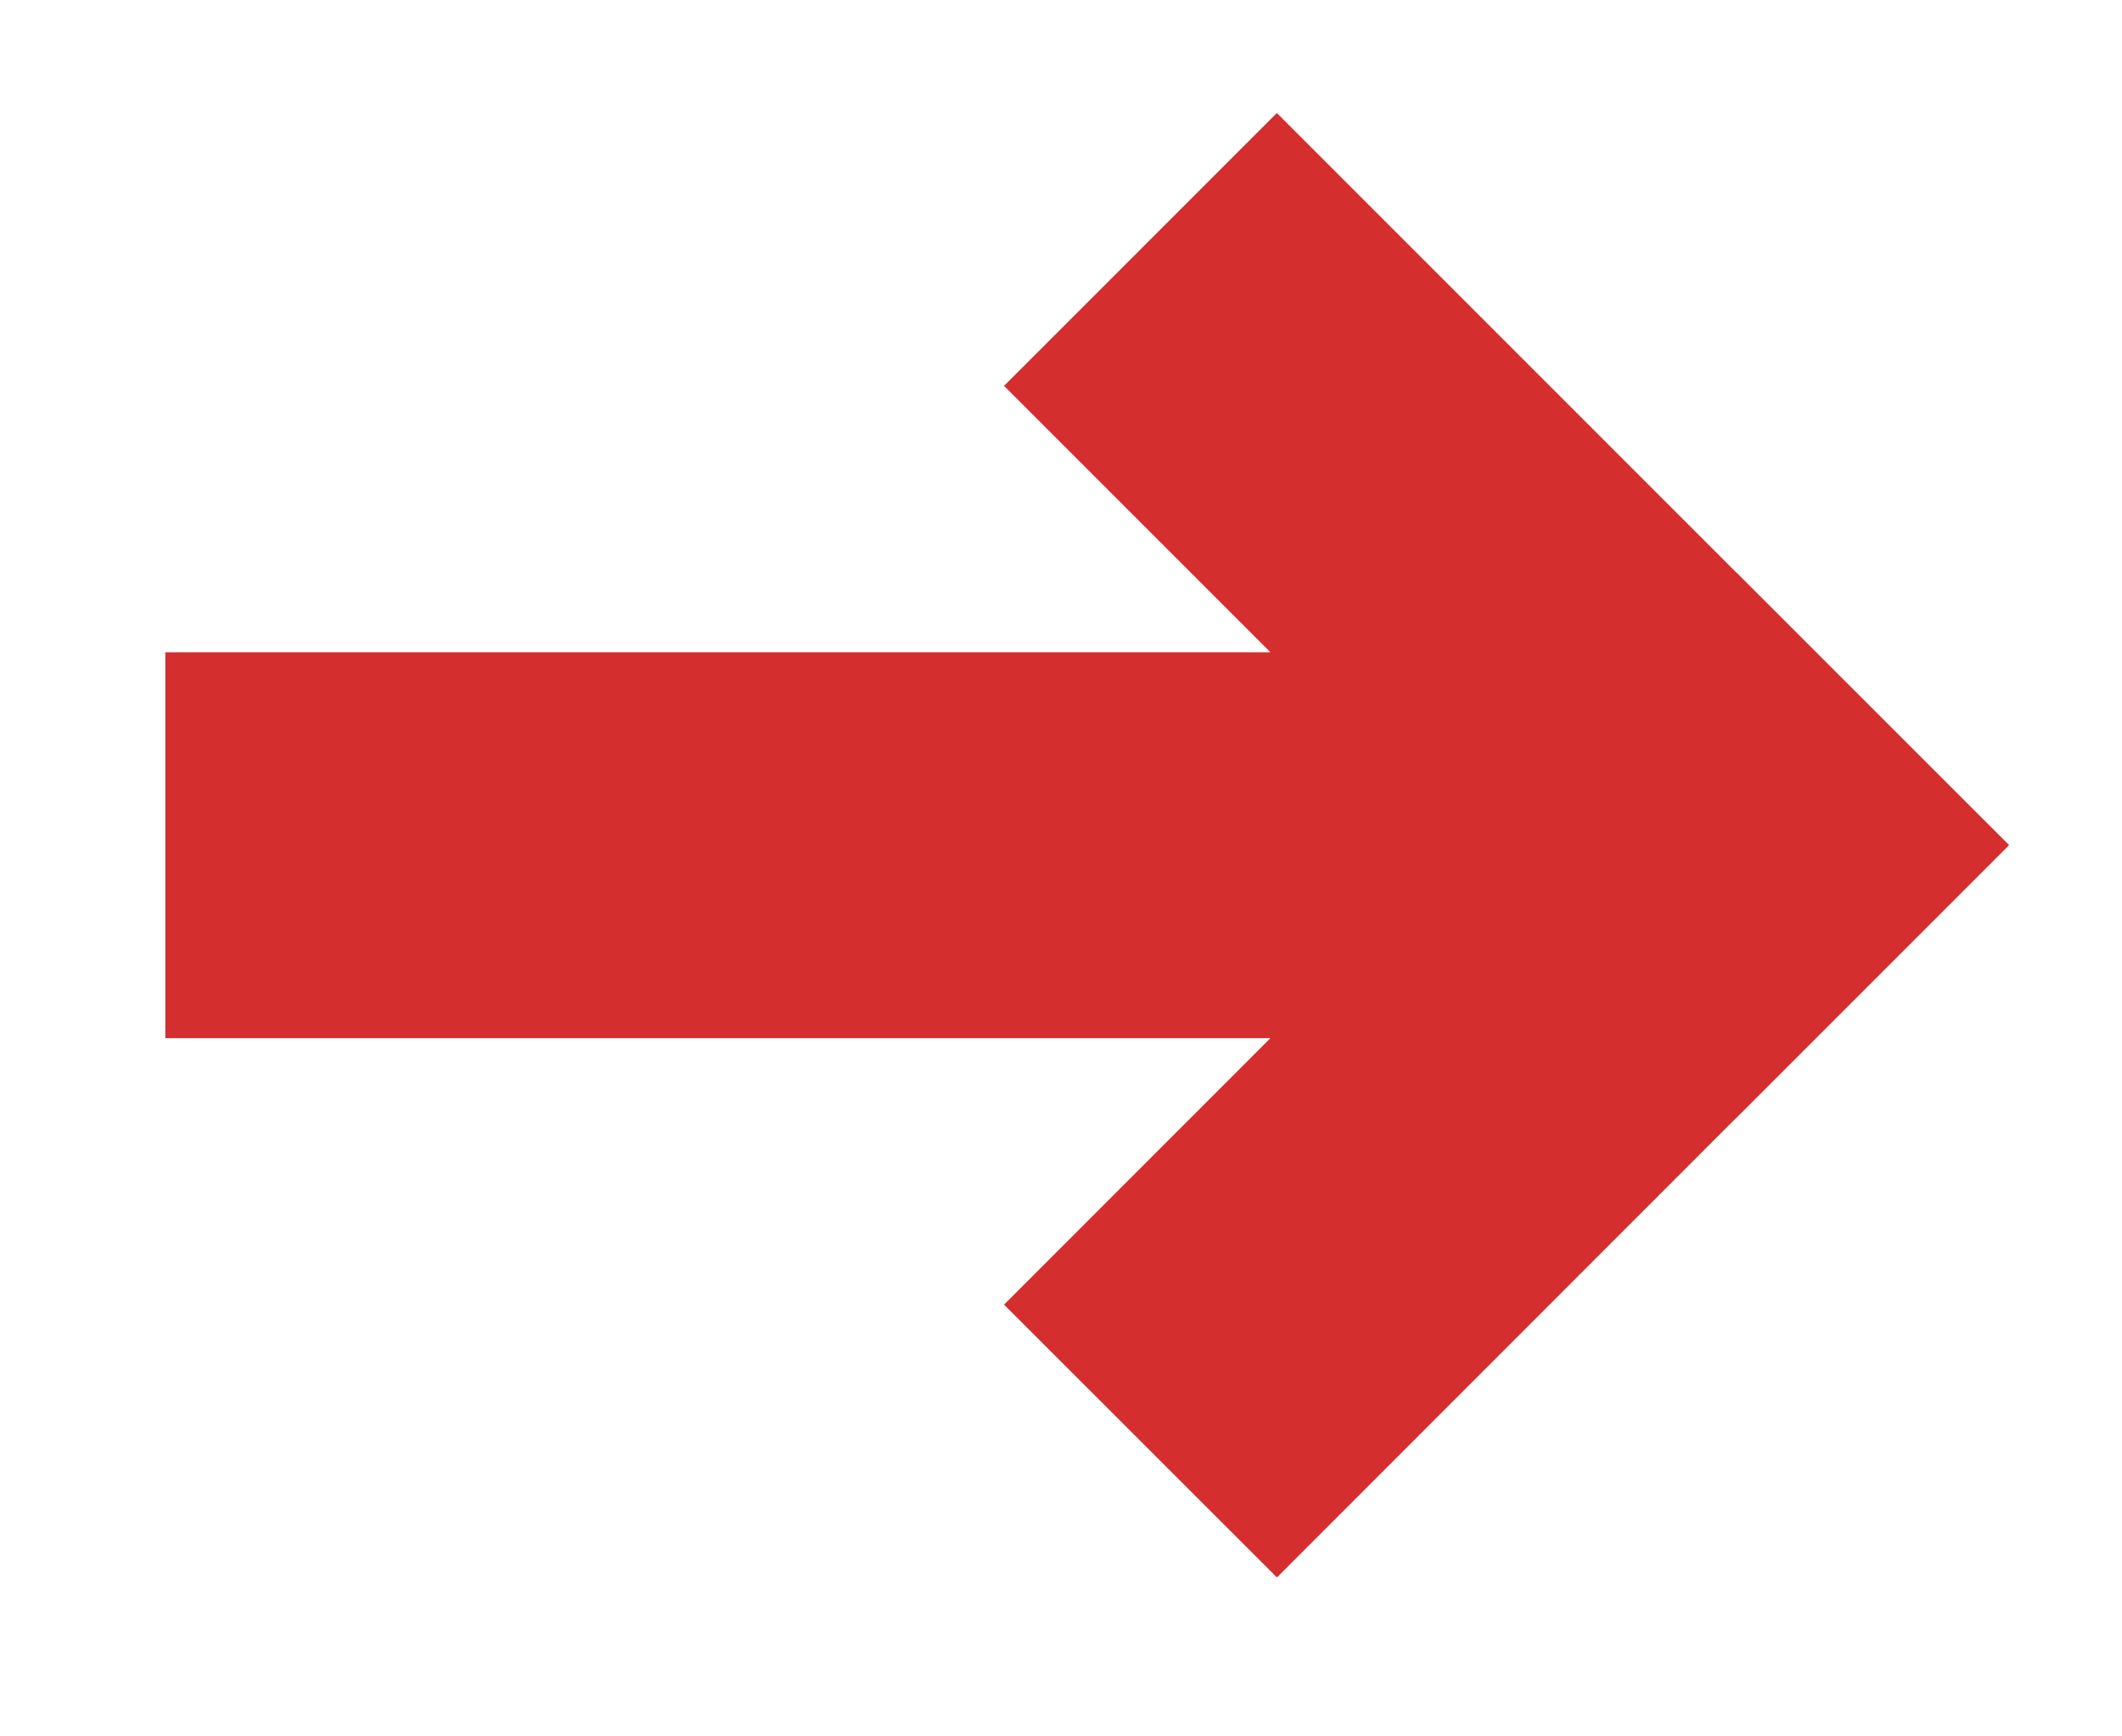 <svg xmlns="http://www.w3.org/2000/svg" width="11" height="9" viewBox="0 0 11 9">
    <g fill="none" fill-rule="evenodd" stroke="#D42E2F" stroke-linecap="square" stroke-width="2">
        <path d="M1.857 4.381h6.35M6.619 2L9 4.381M6.619 6.762L9 4.38"/>
    </g>
</svg>
